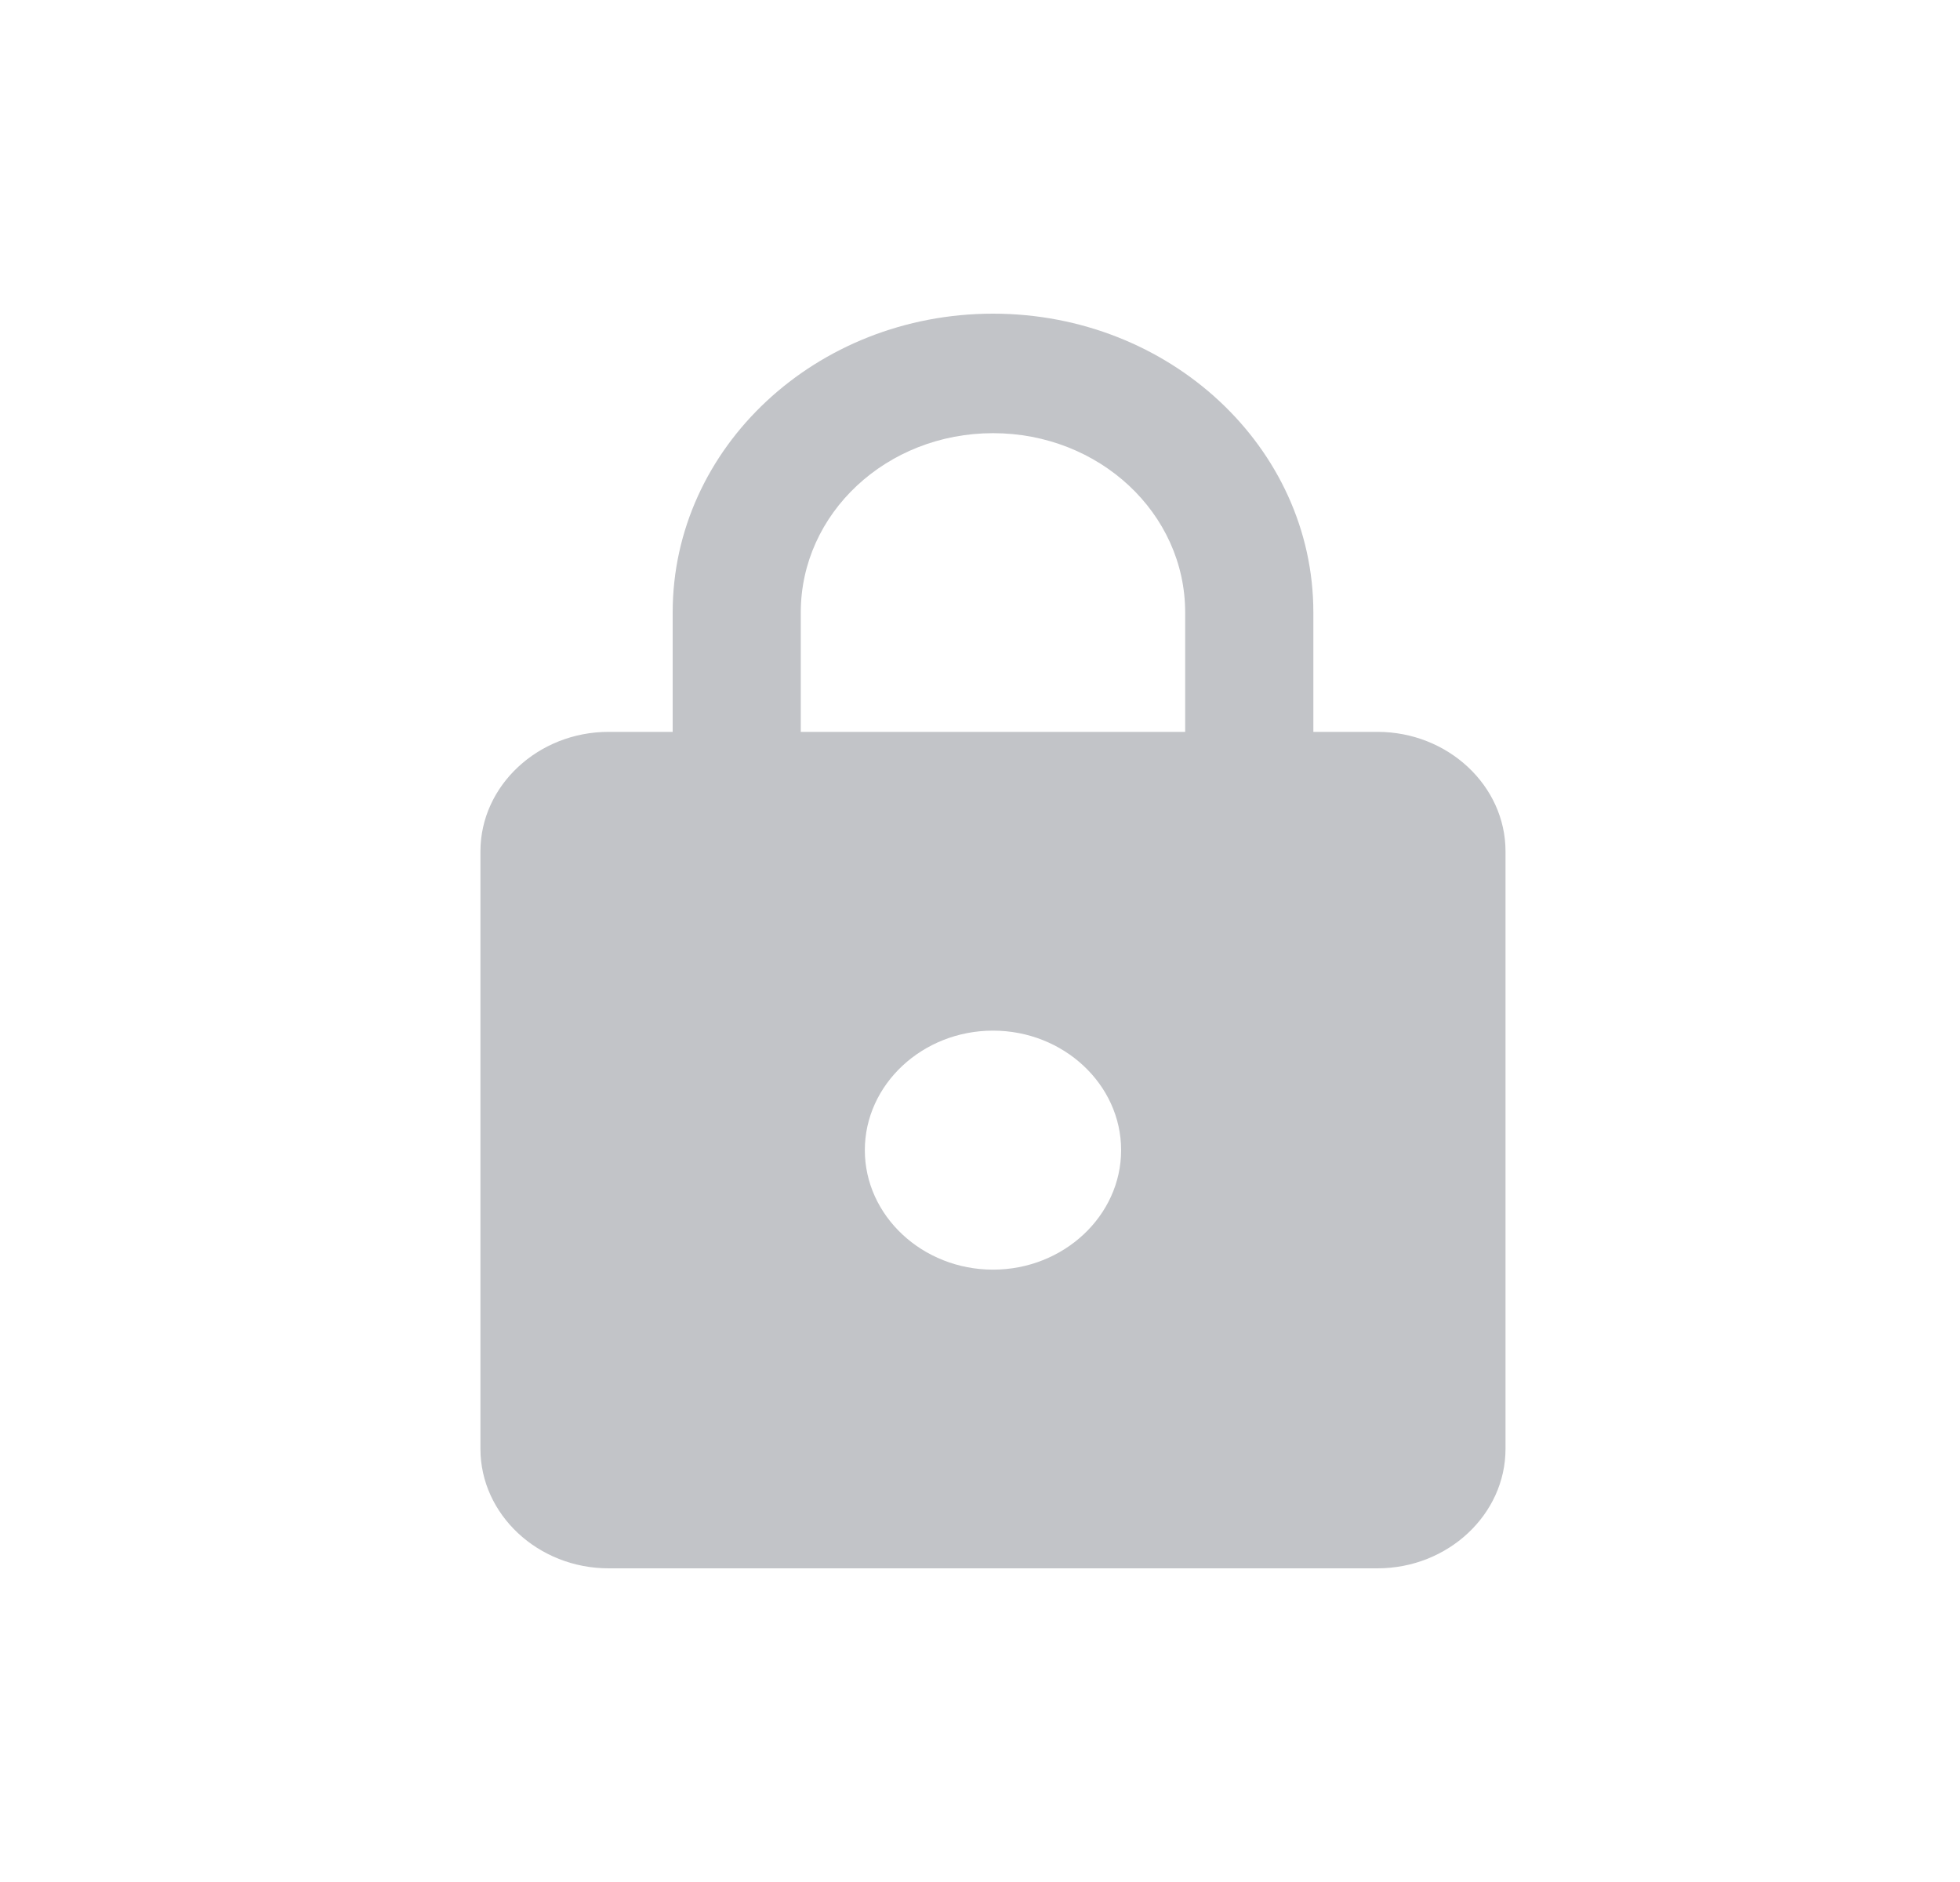 <svg width="25" height="24" viewBox="0 0 25 24" fill="none" xmlns="http://www.w3.org/2000/svg">
<path d="M17.569 9.333H16.752V7.81C16.752 5.707 14.921 4 12.666 4C10.41 4 8.58 5.707 8.58 7.81V9.333H7.763C6.864 9.333 6.128 10.019 6.128 10.857V18.476C6.128 19.314 6.864 20 7.763 20H17.569C18.468 20 19.203 19.314 19.203 18.476V10.857C19.203 10.019 18.468 9.333 17.569 9.333ZM12.666 16.191C11.767 16.191 11.031 15.505 11.031 14.667C11.031 13.829 11.767 13.143 12.666 13.143C13.565 13.143 14.3 13.829 14.3 14.667C14.3 15.505 13.565 16.191 12.666 16.191ZM10.214 9.333V7.81C10.214 6.545 11.309 5.524 12.666 5.524C14.022 5.524 15.117 6.545 15.117 7.81V9.333H10.214Z" fill="#C2C4C8"/>
</svg>
